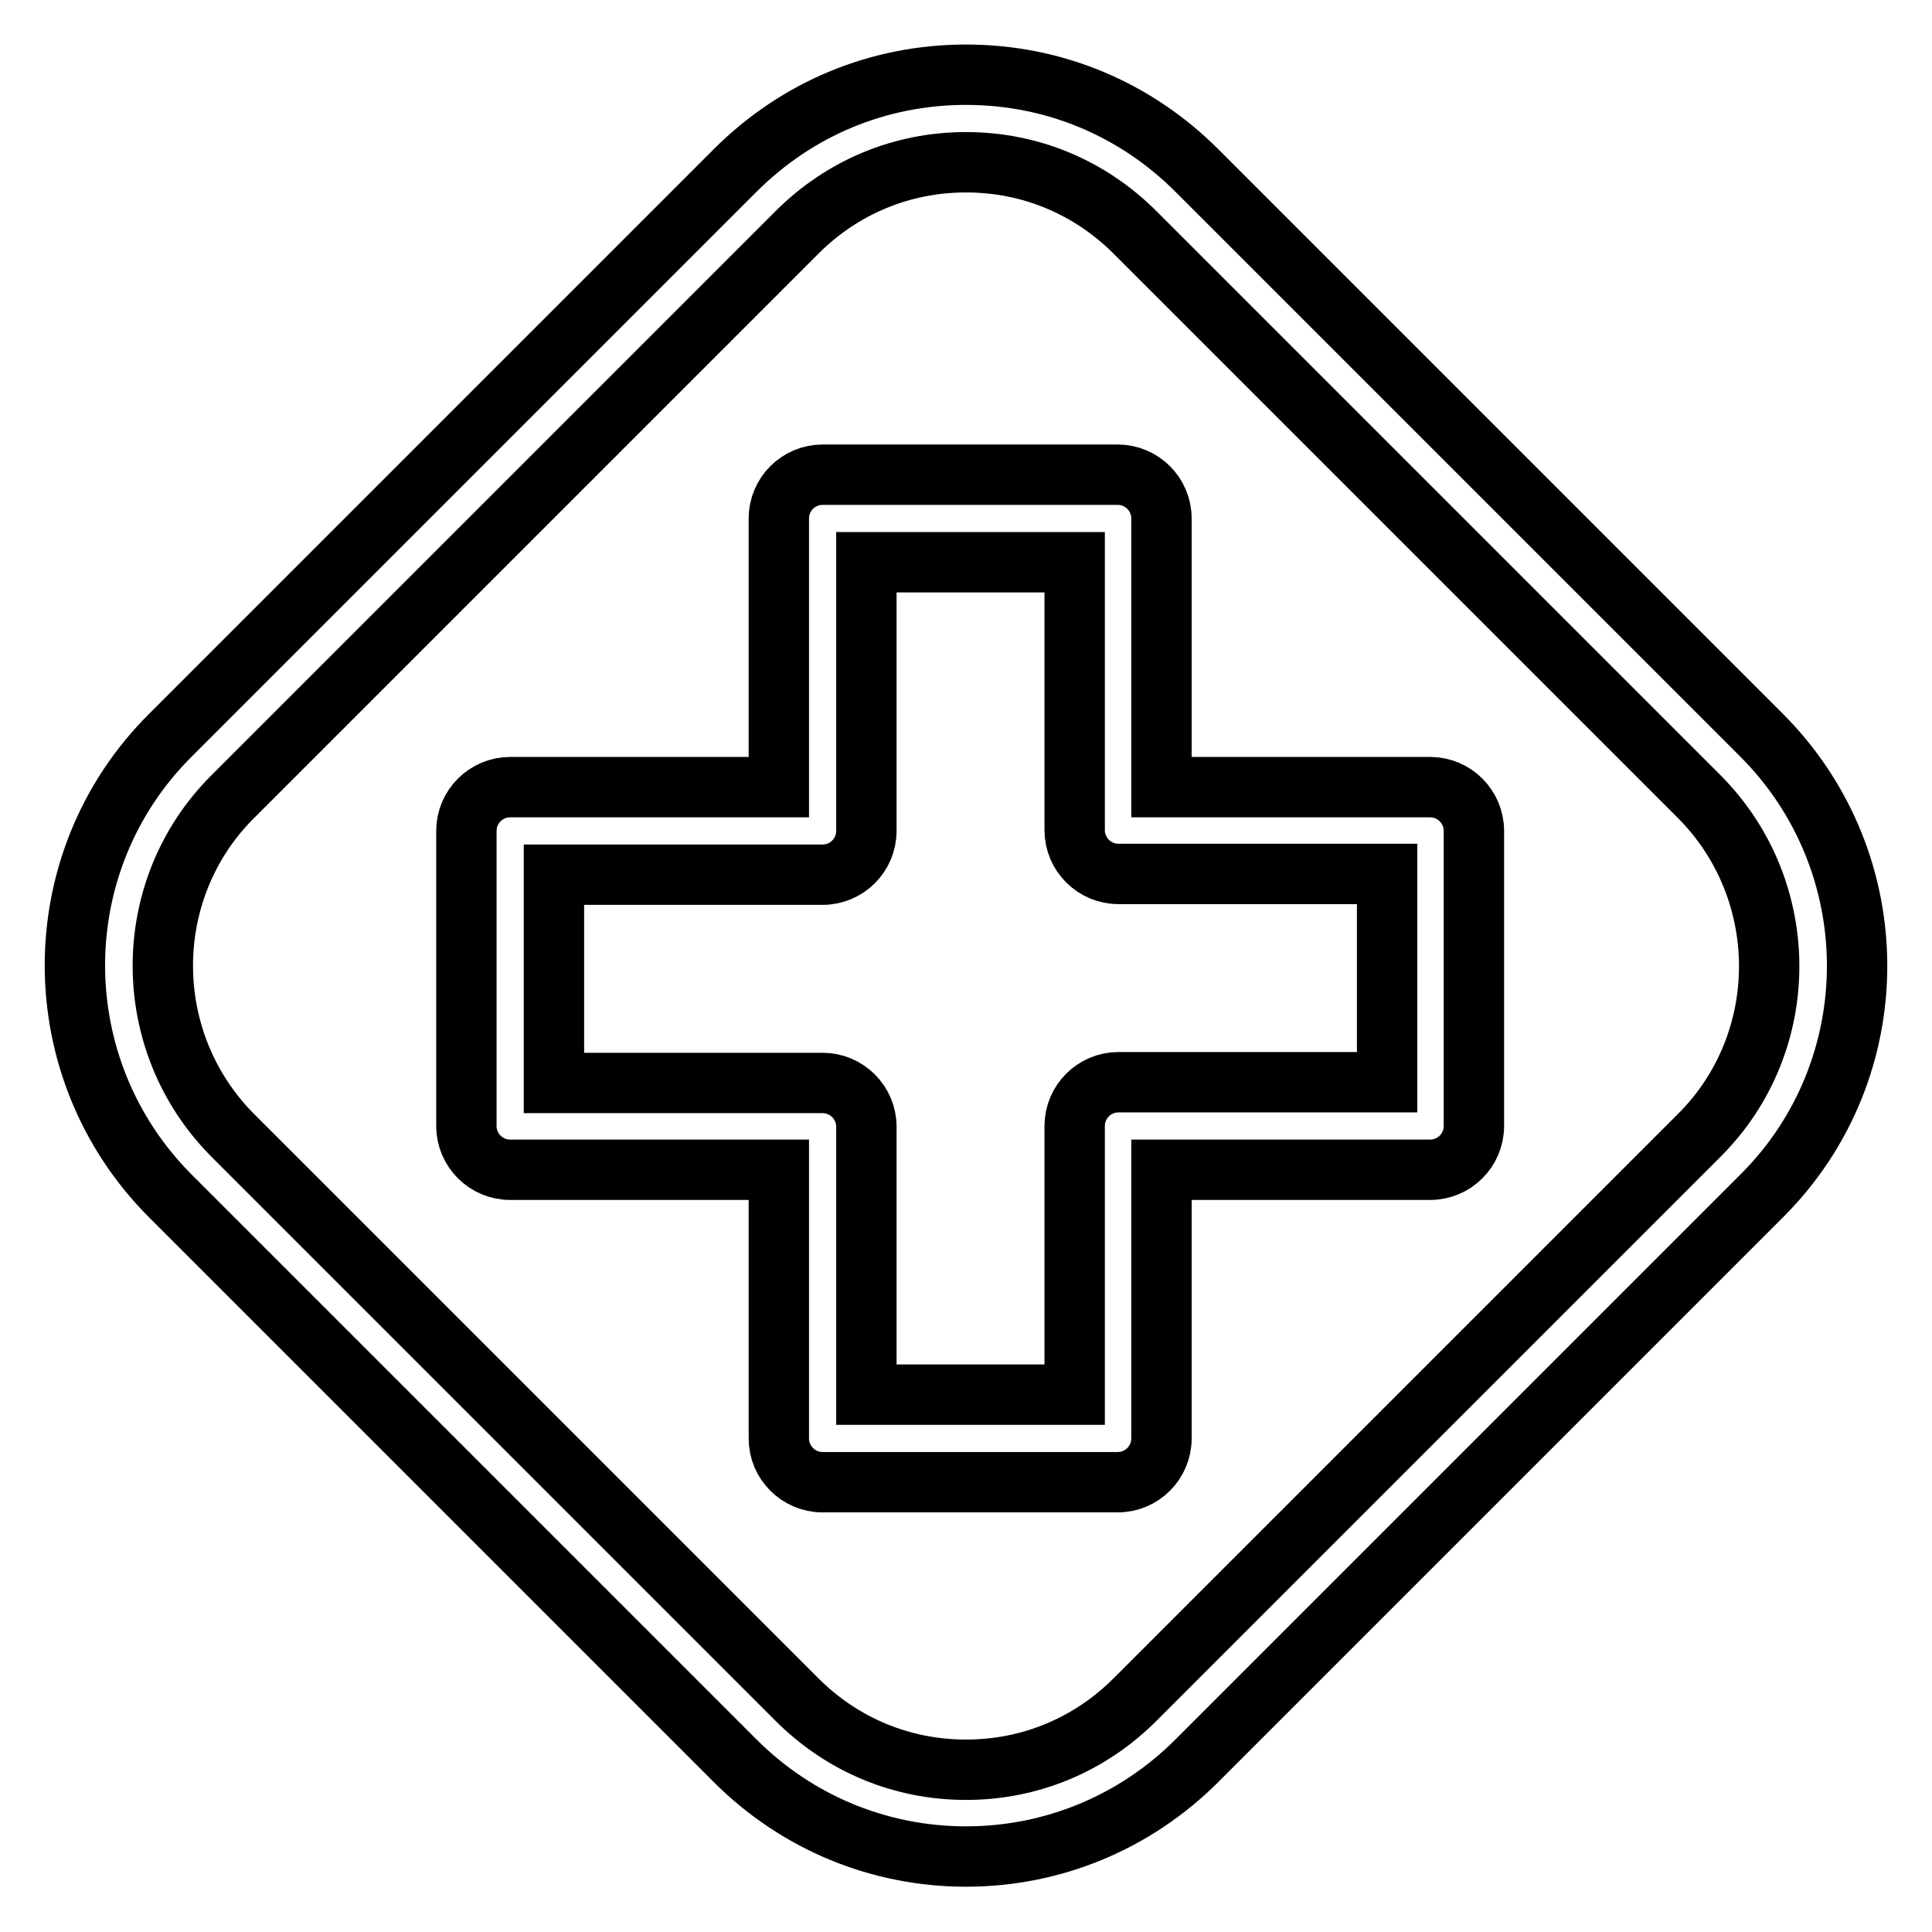 <?xml version="1.0" encoding="utf-8"?>
<!-- Svg Vector Icons : http://www.onlinewebfonts.com/icon -->
<!DOCTYPE svg PUBLIC "-//W3C//DTD SVG 1.1//EN" "http://www.w3.org/Graphics/SVG/1.1/DTD/svg11.dtd">
<svg version="1.1" xmlns="http://www.w3.org/2000/svg" xmlns:xlink="http://www.w3.org/1999/xlink" x="0px" y="0px" viewBox="0 0 256 256" enable-background="new 0 0 256 256" xml:space="preserve">
<g> <path stroke-width="8" fill-opacity="0" stroke="#000000"  d="M128,246c-11.5,0-22.4-4.5-30.6-12.7l-74.8-74.8c-16.9-16.9-16.9-44.3,0-61.1l74.8-74.8 c8.2-8.2,19-12.7,30.6-12.7s22.4,4.5,30.6,12.7l74.8,74.8c16.9,16.9,16.9,44.3,0,61.1l-74.8,74.8C150.4,241.5,139.5,246,128,246z  M128,21.5c-8.5,0-16.4,3.3-22.4,9.3l-74.8,74.8c-12.3,12.3-12.3,32.4,0,44.8l74.8,74.8c6,6,13.9,9.3,22.4,9.3 c8.5,0,16.4-3.3,22.4-9.3l74.8-74.8c12.3-12.3,12.3-32.4,0-44.8l-74.8-74.8C144.4,24.8,136.5,21.5,128,21.5z"/> <path stroke-width="8" fill-opacity="0" stroke="#000000"  d="M148.1,196.4H109c-3.2,0-5.8-2.6-5.8-5.8V155H67.6c-3.2,0-5.8-2.6-5.8-5.8v-39.1c0-3.2,2.6-5.8,5.8-5.8l0,0 h35.6V68.7c0-3.2,2.6-5.8,5.8-5.8l0,0h39.1c3.2,0,5.8,2.6,5.8,5.8v35.6h35.6c3.2,0,5.8,2.6,5.8,5.8v39.1c0,3.2-2.6,5.8-5.8,5.8 h-35.6v35.6C153.9,193.8,151.3,196.4,148.1,196.4z M114.8,184.8h27.6v-35.6c0-3.2,2.6-5.8,5.8-5.8h35.6v-27.6h-35.6 c-3.2,0-5.8-2.6-5.8-5.8V74.5h-27.6v35.6c0,3.2-2.6,5.8-5.8,5.8l0,0H73.4v27.6H109c3.2,0,5.8,2.6,5.8,5.8V184.8L114.8,184.8z"/></g>
</svg>